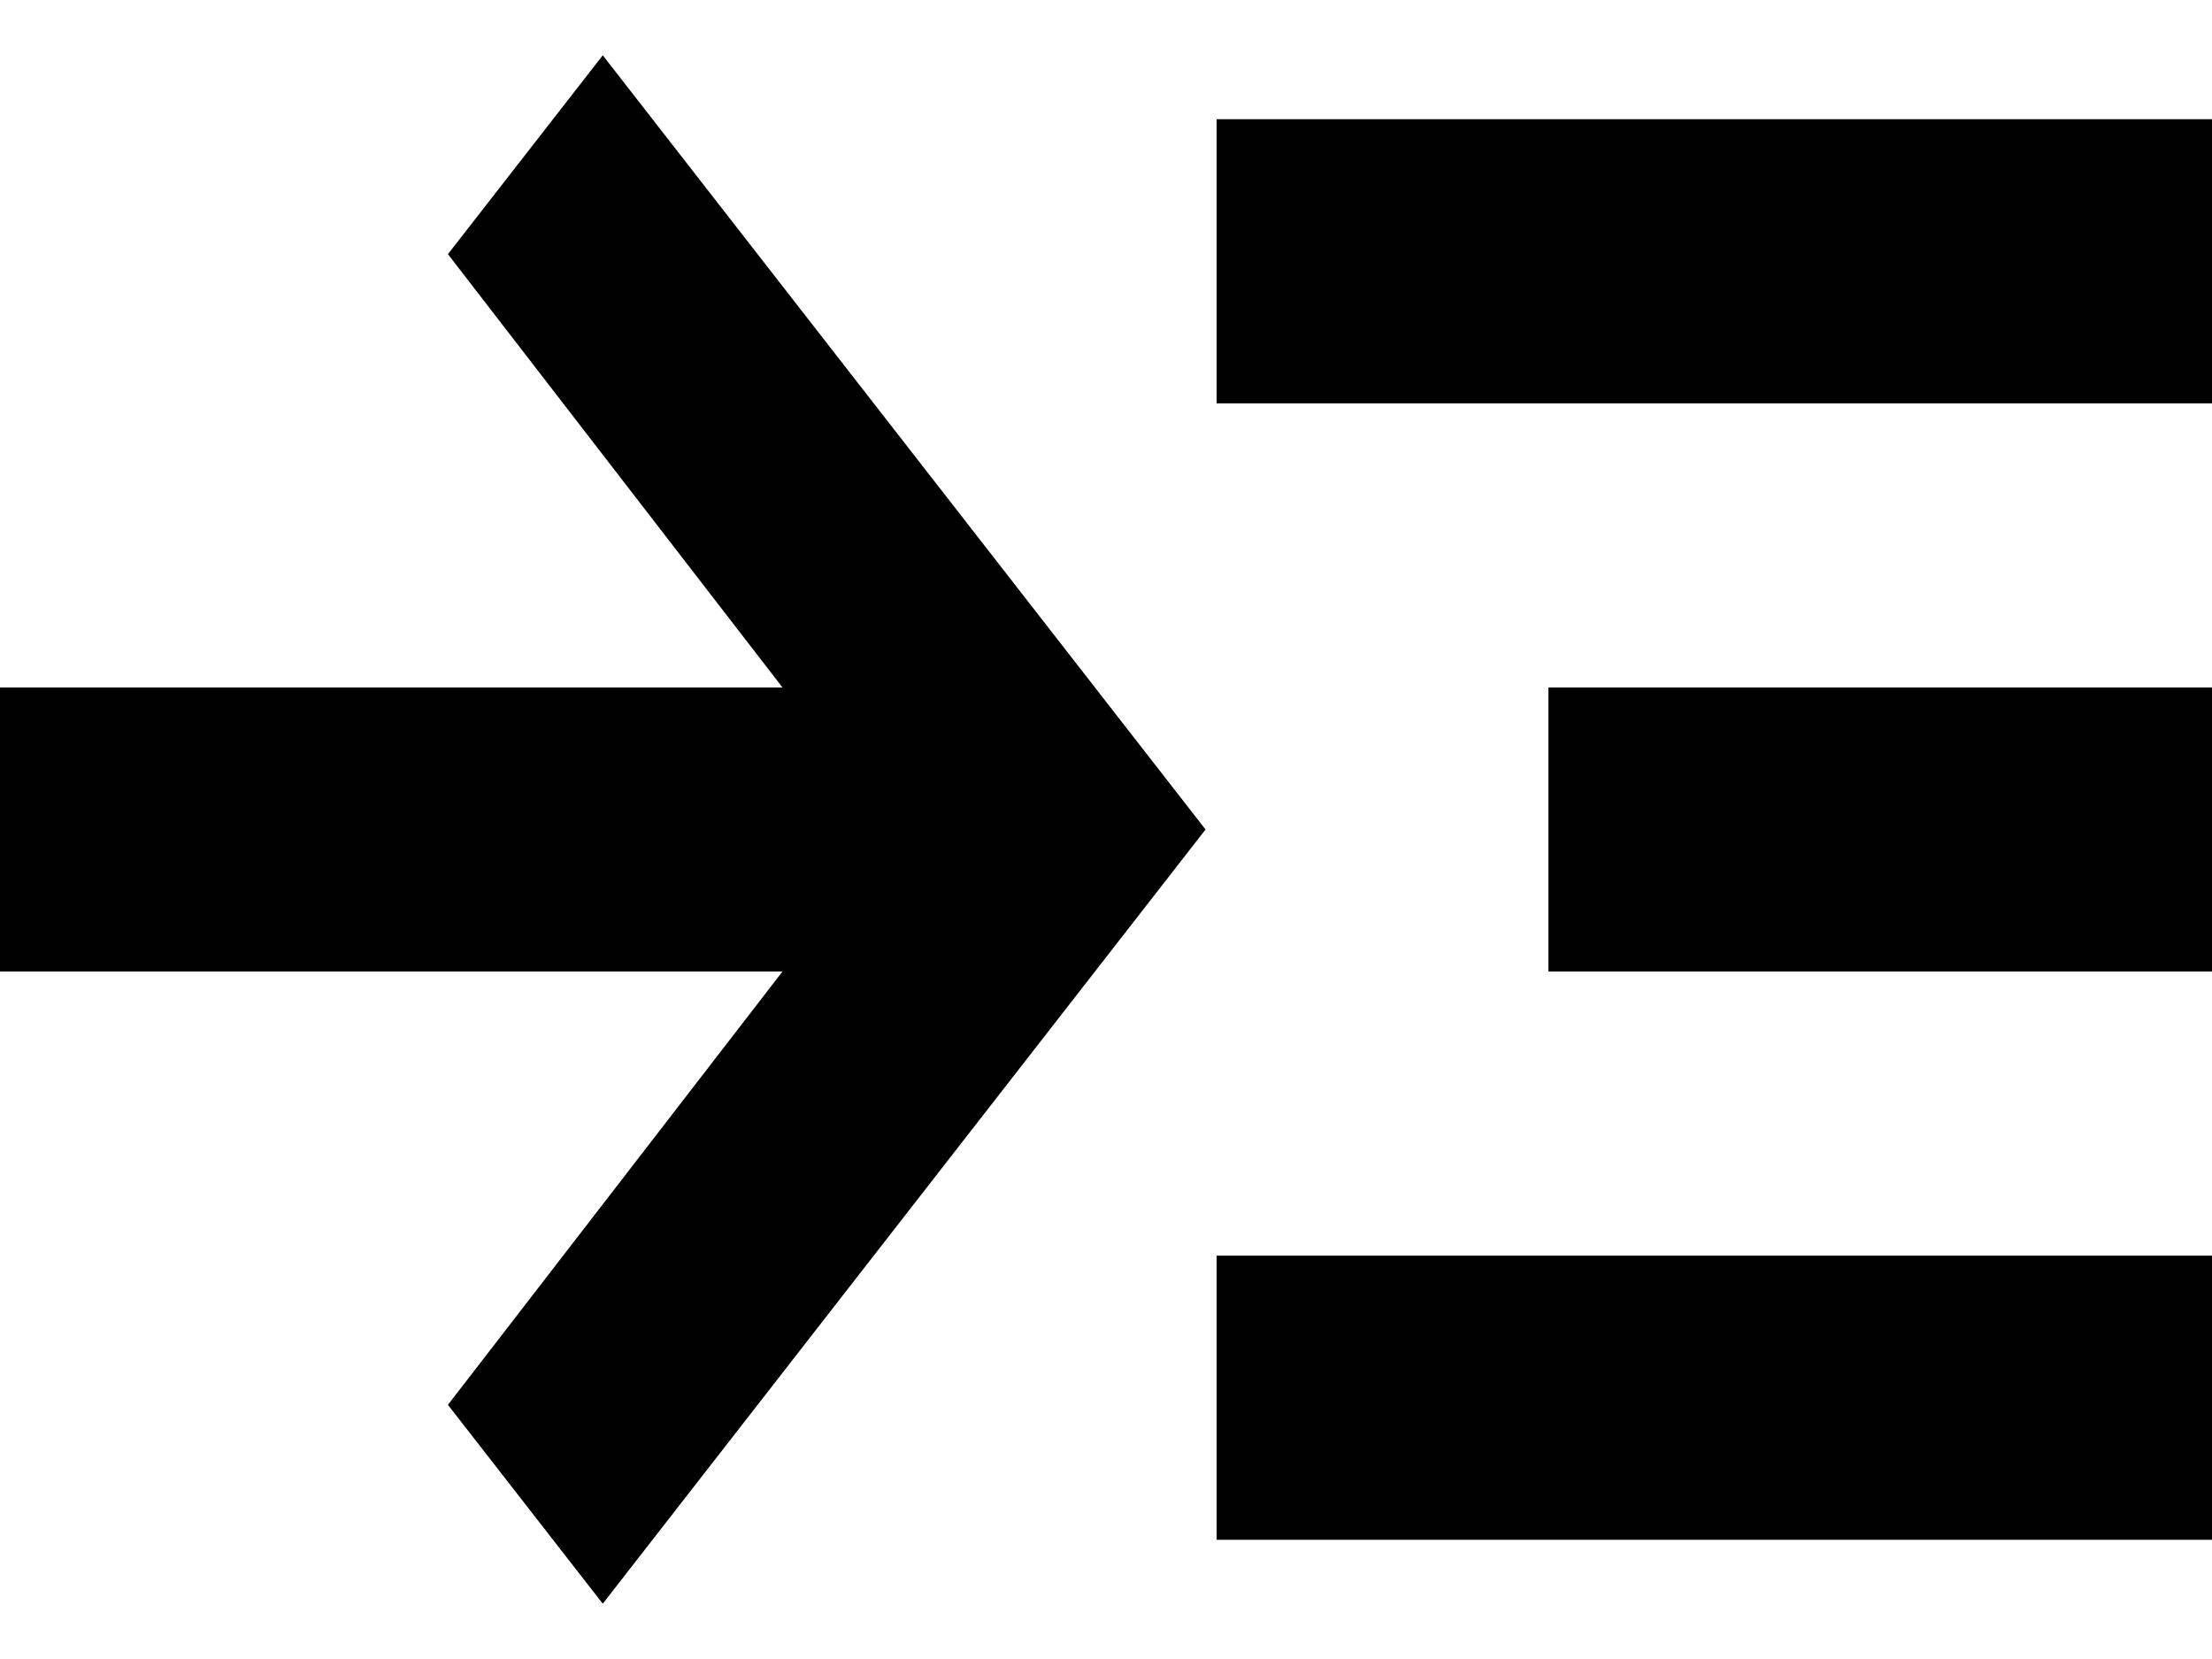 <svg width="20" height="15" viewBox="0 0 20 15" fill="none" xmlns="http://www.w3.org/2000/svg">
<path id="Vector" d="M5.45 14.5L4.05 12.702L7.075 8.784H0V6.216H7.075L4.05 2.298L5.45 0.5L10.9 7.5L5.45 14.5ZM11 13.922V11.353H20V13.922H11ZM11 3.647V1.078H20V3.647H11ZM14 8.784V6.216H20V8.784H14Z" fill="black"/>
</svg>
